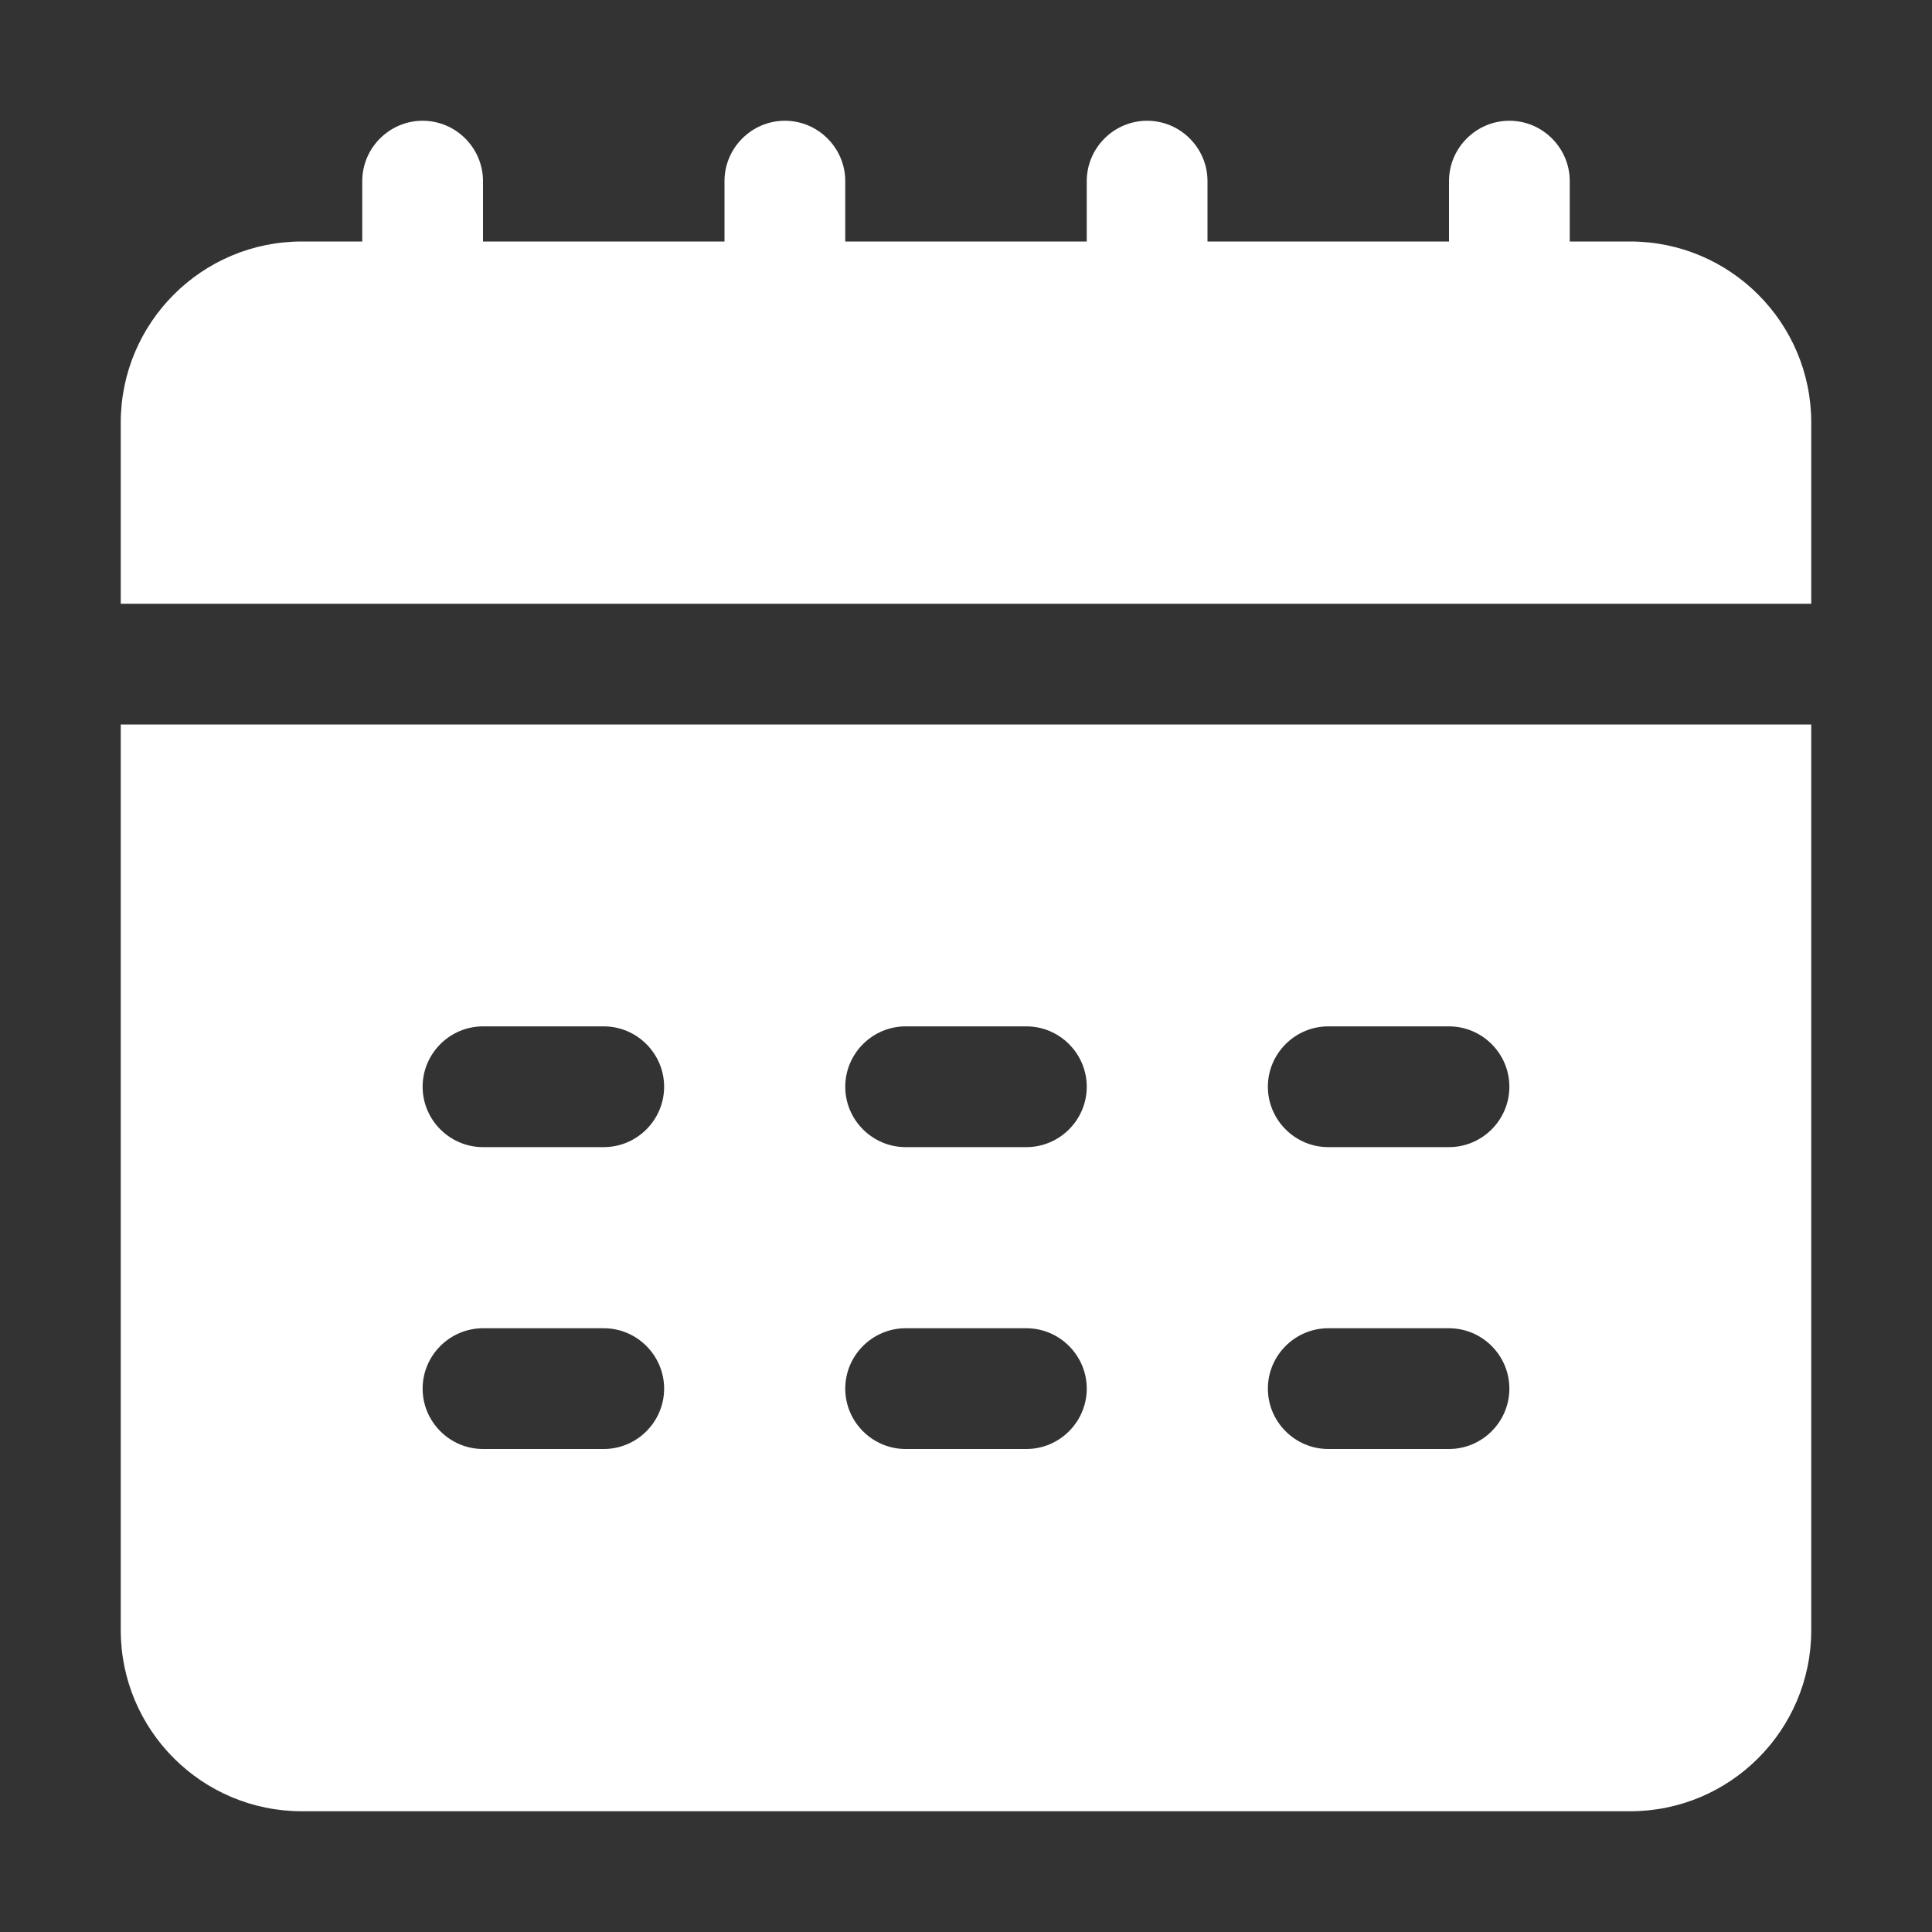 <?xml version="1.0" encoding="utf-8"?>
<!-- Generator: Adobe Illustrator 27.1.1, SVG Export Plug-In . SVG Version: 6.00 Build 0)  -->
<svg version="1.1" id="Layer_1" xmlns="http://www.w3.org/2000/svg" xmlns:xlink="http://www.w3.org/1999/xlink" x="0px" y="0px"
	 viewBox="0 0 512 512" style="enable-background:new 0 0 512 512;" xml:space="preserve">
<rect x="0" y="0" width="512" height="512" fill="#333333" stroke="none"/>
<style type="text/css">
	.st0{fill:#FFFFFF;}
</style>
<g id="Layer_2_00000005988894656216511600000009539487048291944367_">
	<path class="st0" d="M432,64h-16V48c0-8.8-7.2-16-16-16s-16,7.2-16,16v16h-64V48c0-8.8-7.2-16-16-16s-16,7.2-16,16v16h-64V48
		c0-8.8-7.2-16-16-16s-16,7.2-16,16v16h-64V48c0-8.8-7.2-16-16-16s-16,7.2-16,16v16H80c-26.5,0-48,21.5-48,48v48h448v-48
		C480,85.5,458.5,64,432,64z"/>
	<path class="st0" d="M32,432c0,26.5,21.5,48,48,48h352c26.5,0,48-21.5,48-48V192H32V432z M352,272h32c8.8,0,16,7.2,16,16
		s-7.2,16-16,16h-32c-8.8,0-16-7.2-16-16S343.2,272,352,272z M352,352h32c8.8,0,16,7.2,16,16s-7.2,16-16,16h-32c-8.8,0-16-7.2-16-16
		S343.2,352,352,352z M240,272h32c8.8,0,16,7.2,16,16s-7.2,16-16,16h-32c-8.8,0-16-7.2-16-16S231.2,272,240,272z M240,352h32
		c8.8,0,16,7.2,16,16s-7.2,16-16,16h-32c-8.8,0-16-7.2-16-16S231.2,352,240,352z M128,272h32c8.8,0,16,7.2,16,16s-7.2,16-16,16h-32
		c-8.8,0-16-7.2-16-16S119.2,272,128,272z M128,352h32c8.8,0,16,7.2,16,16s-7.2,16-16,16h-32c-8.8,0-16-7.2-16-16S119.2,352,128,352
		z"/>
</g>
</svg>
